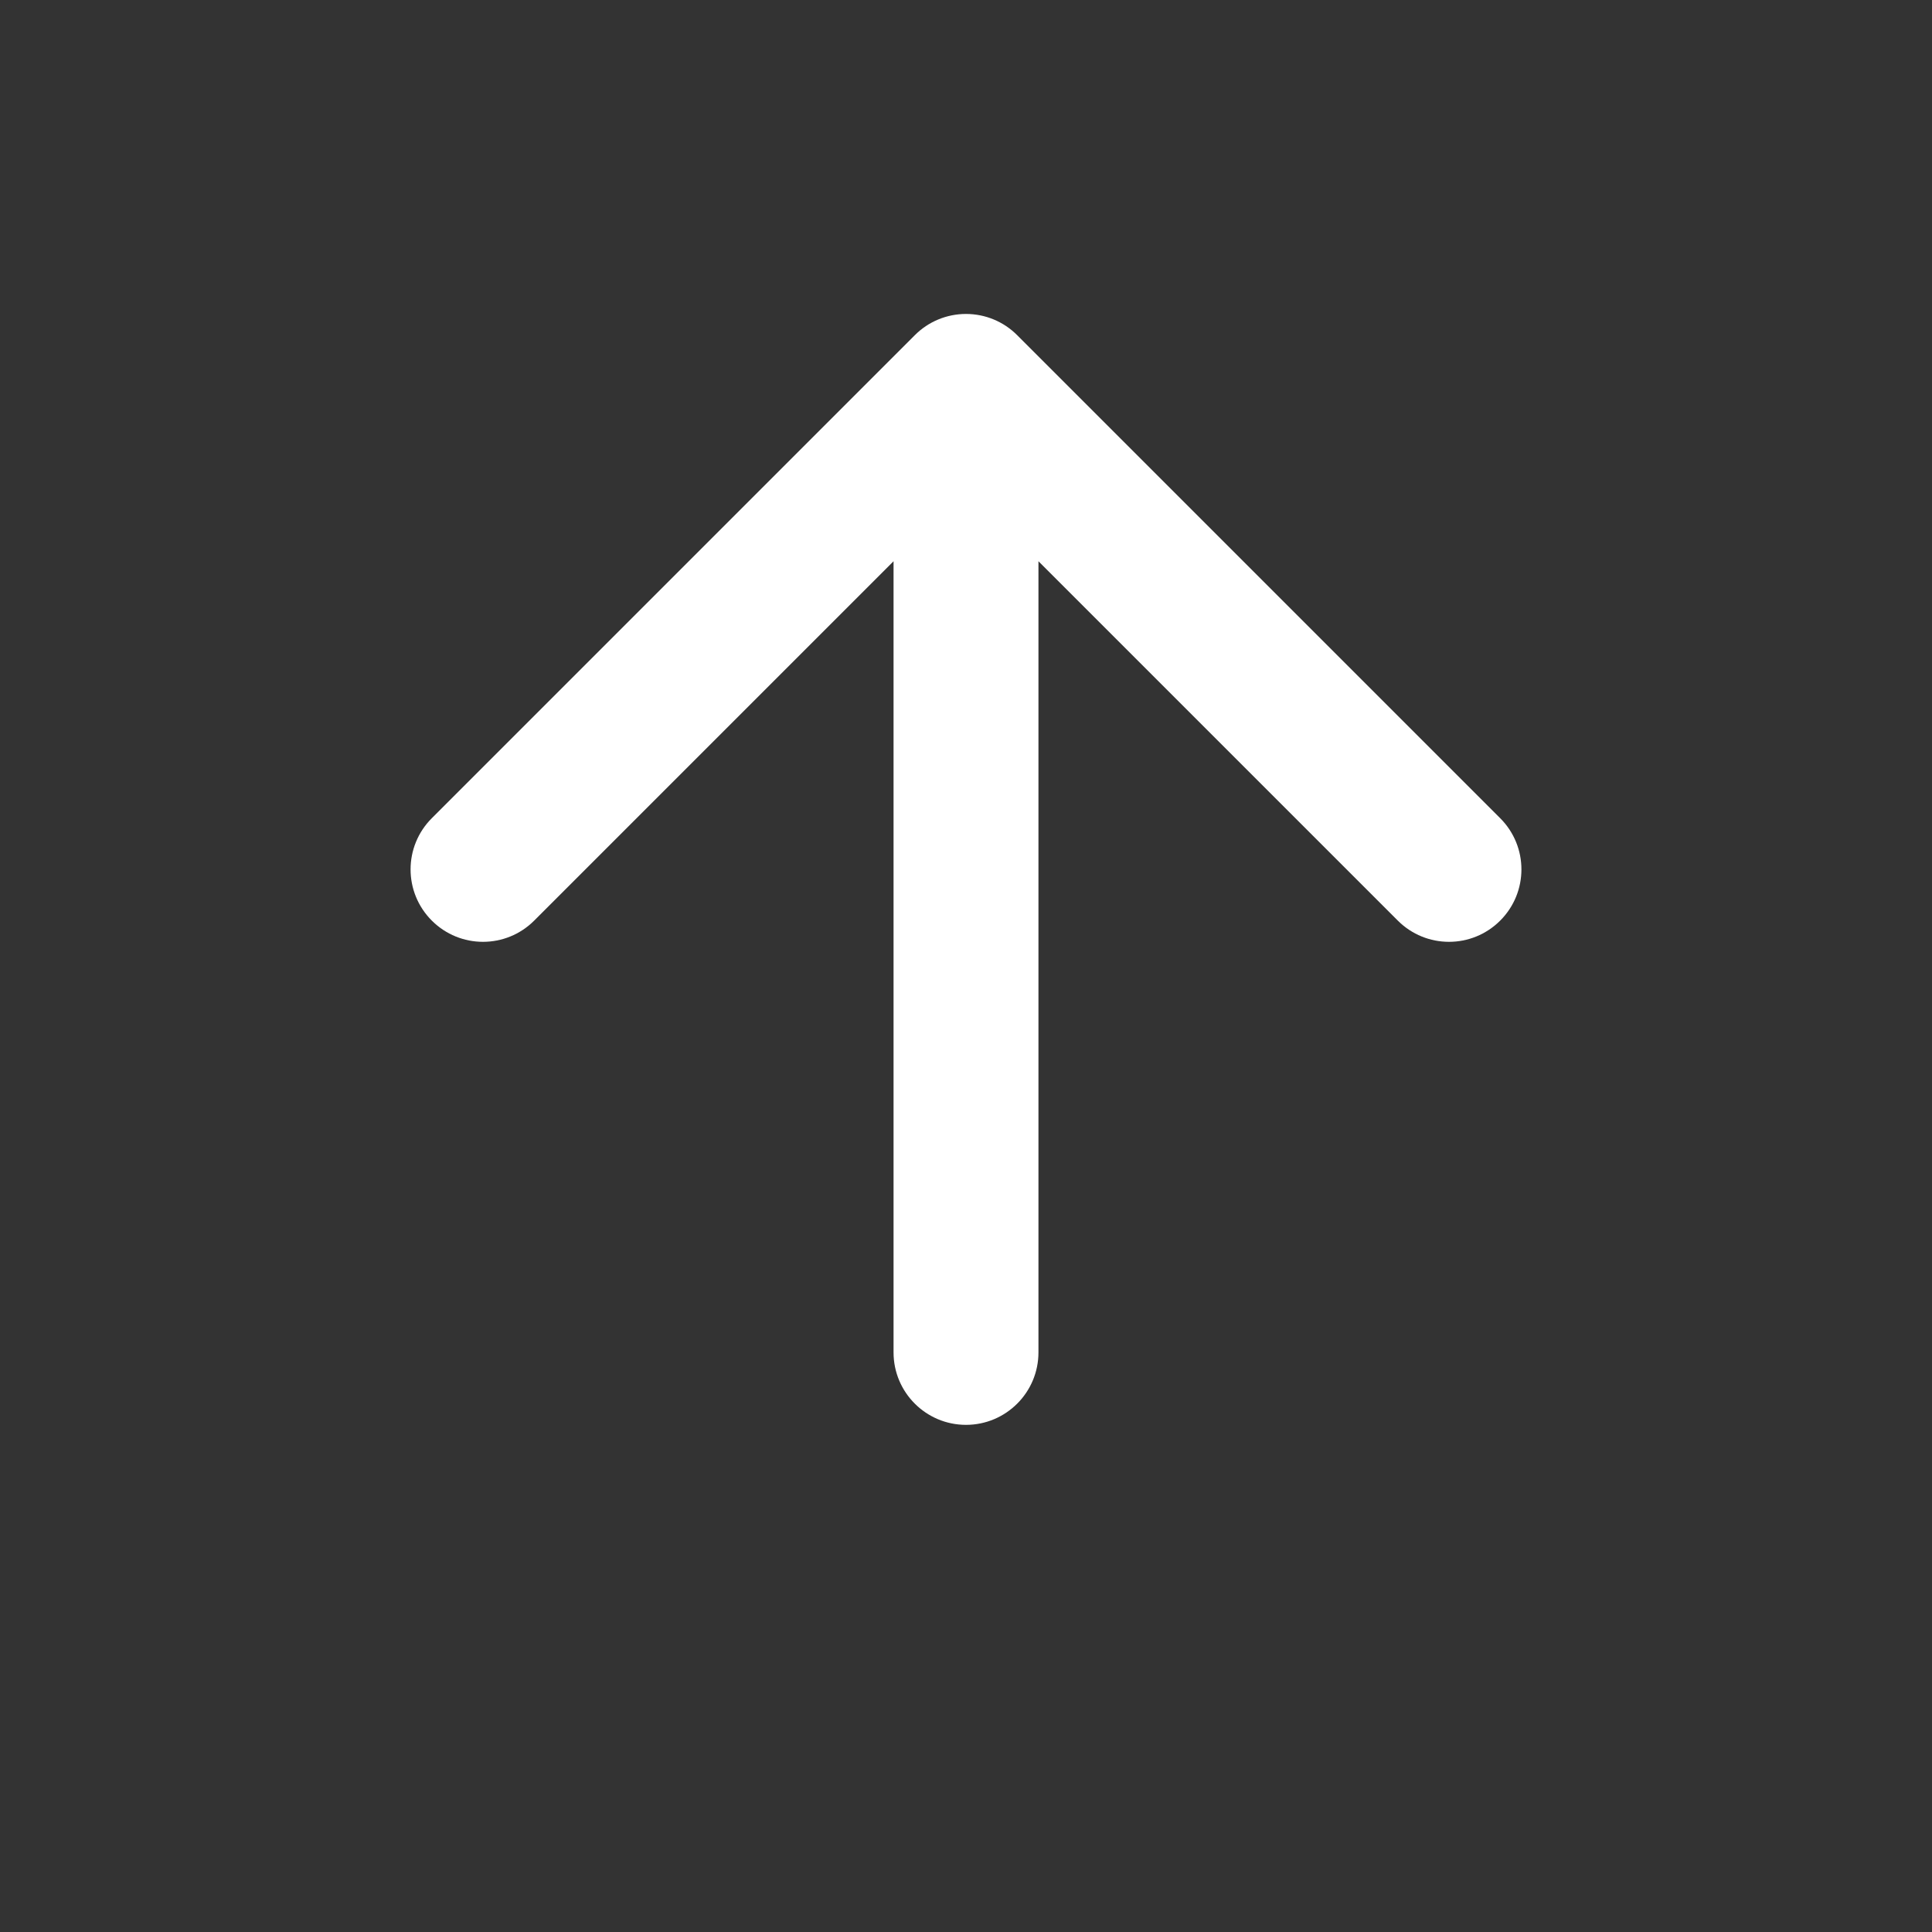 <svg width="20" height="20" viewBox="0 0 20 20" fill="none" xmlns="http://www.w3.org/2000/svg">
<rect x="0" y="0" width="20" height="20" fill="#333333" stroke="none"/>
<path d="M14.47 9.53C14.763 9.823 15.237 9.823 15.53 9.53C15.823 9.237 15.823 8.763 15.53 8.47L14.47 9.53ZM10 4L10.53 3.47C10.39 3.329 10.199 3.25 10 3.25C9.801 3.25 9.61 3.329 9.47 3.47L10 4ZM4.47 8.47C4.177 8.763 4.177 9.237 4.47 9.53C4.763 9.823 5.237 9.823 5.53 9.53L4.47 8.47ZM9.25 14C9.25 14.414 9.586 14.75 10 14.75C10.414 14.75 10.75 14.414 10.75 14L9.25 14ZM15.53 8.47L10.53 3.47L9.47 4.53L14.47 9.53L15.53 8.47ZM9.47 3.47L4.47 8.47L5.53 9.53L10.53 4.53L9.47 3.47ZM9.25 4L9.25 14L10.75 14L10.75 4L9.25 4Z" fill="#FFFFFF"/>
</svg>
